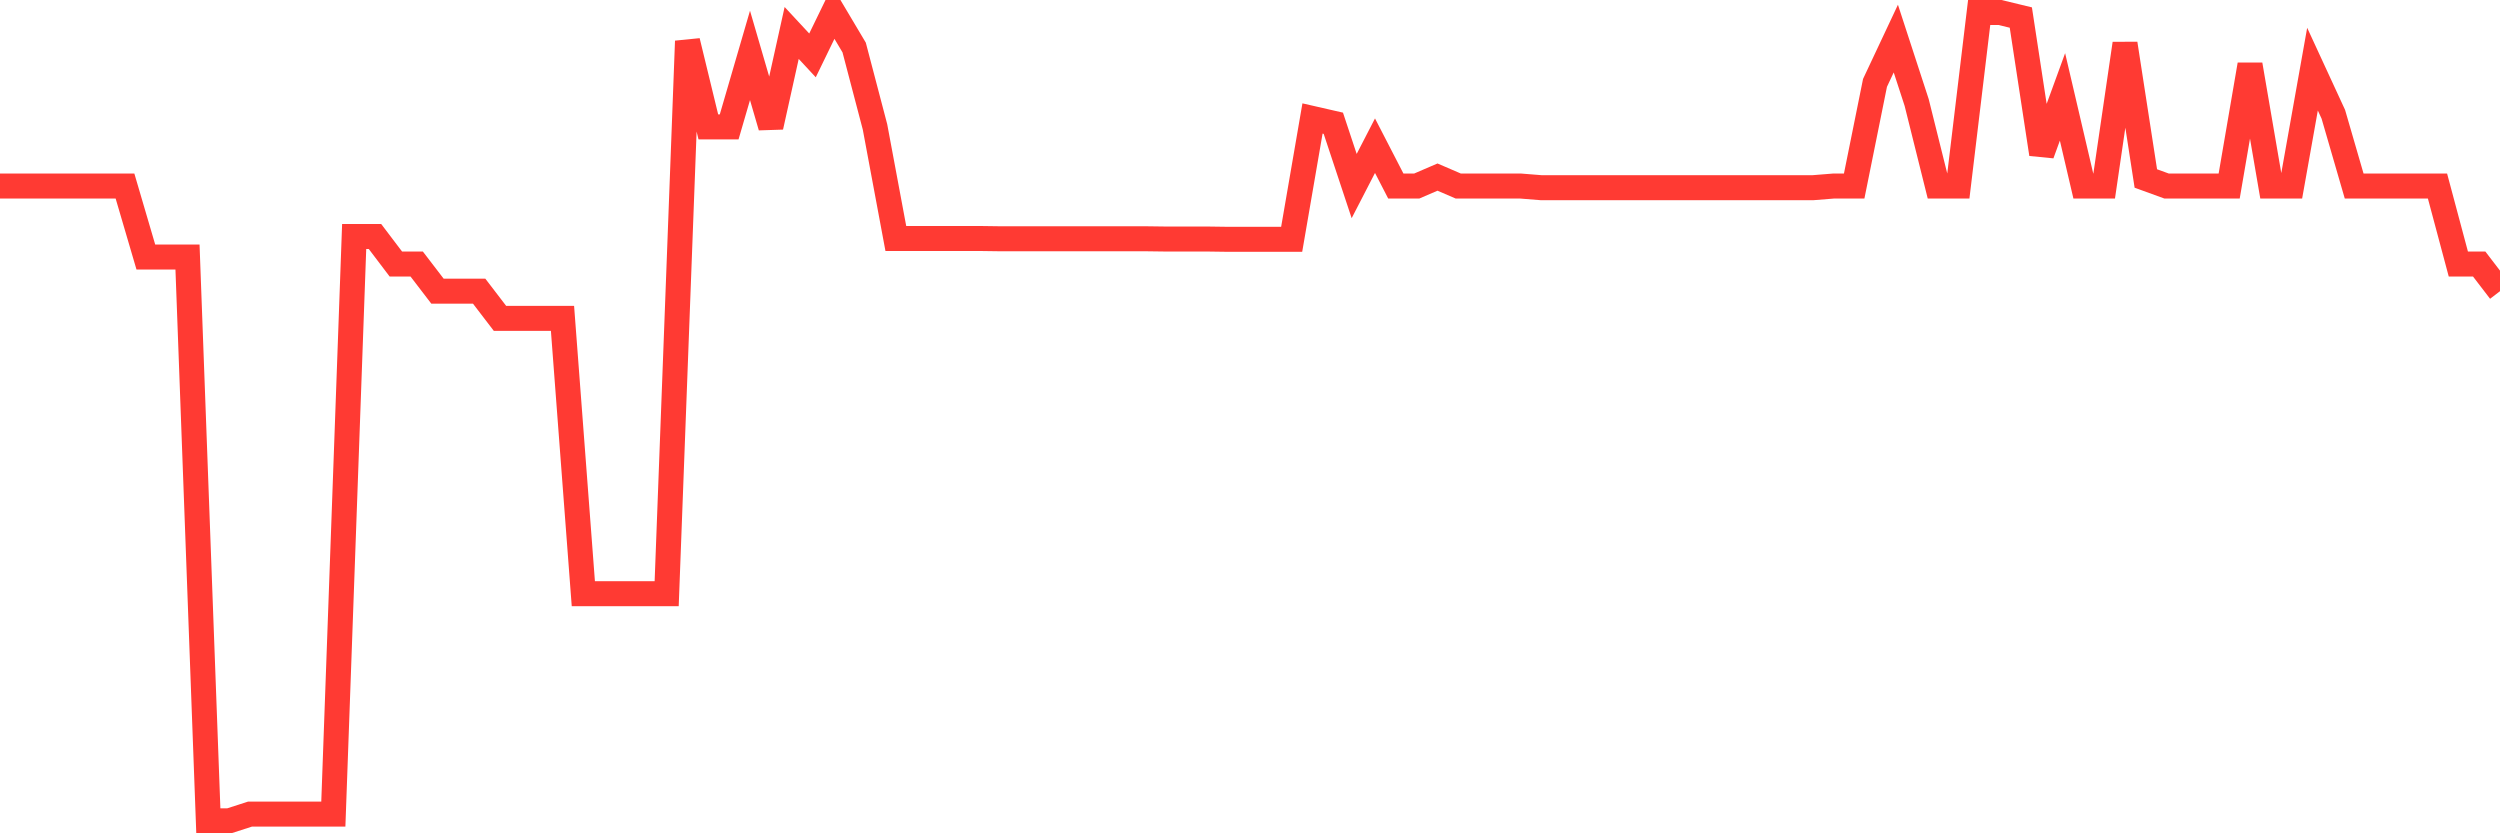 <svg
  xmlns="http://www.w3.org/2000/svg"
  xmlns:xlink="http://www.w3.org/1999/xlink"
  width="120"
  height="40"
  viewBox="0 0 120 40"
  preserveAspectRatio="none"
>
  <polyline
    points="0,8.931 1,8.931 2,8.931 3,8.931 4,8.931 5,8.931 6,8.931 7,12.336 8,12.336 9,12.336 10,39.4 11,39.4 12,39.077 13,39.077 14,39.077 15,39.077 16,39.077 17,11.353 18,11.353 19,12.672 20,12.672 21,13.977 22,13.977 23,13.977 24,15.283 25,15.283 26,15.283 27,15.283 28,28.499 29,28.499 30,28.499 31,28.499 32,28.499 33,1.973 34,6.091 35,6.091 36,2.659 37,6.091 38,1.582 39,2.659 40,0.6 41,2.282 42,6.091 43,11.447 44,11.447 45,11.447 46,11.447 47,11.447 48,11.461 49,11.461 50,11.461 51,11.461 52,11.461 53,11.461 54,11.461 55,11.461 56,11.474 57,11.474 58,11.474 59,11.488 60,11.488 61,11.488 62,11.488 63,5.687 64,5.916 65,8.931 66,6.993 67,8.931 68,8.931 69,8.5 70,8.931 71,8.931 72,8.931 73,8.931 74,9.011 75,9.011 76,9.011 77,9.011 78,9.011 79,9.011 80,9.011 81,9.011 82,9.011 83,9.011 84,9.011 85,9.011 86,9.011 87,9.011 88,8.931 89,8.931 90,3.978 91,1.852 92,4.92 93,8.931 94,8.931 95,0.6 96,0.6 97,0.842 98,7.396 99,4.651 100,8.931 101,8.931 102,2.094 103,8.567 104,8.931 105,8.931 106,8.931 107,8.931 108,3.103 109,8.931 110,8.931 111,3.319 112,5.485 113,8.931 114,8.931 115,8.931 116,8.931 117,8.931 118,12.672 119,12.672 120,13.977"
    fill="none"
    stroke="#ff3a33"
    stroke-width="1.2"
  >
  </polyline>
</svg>